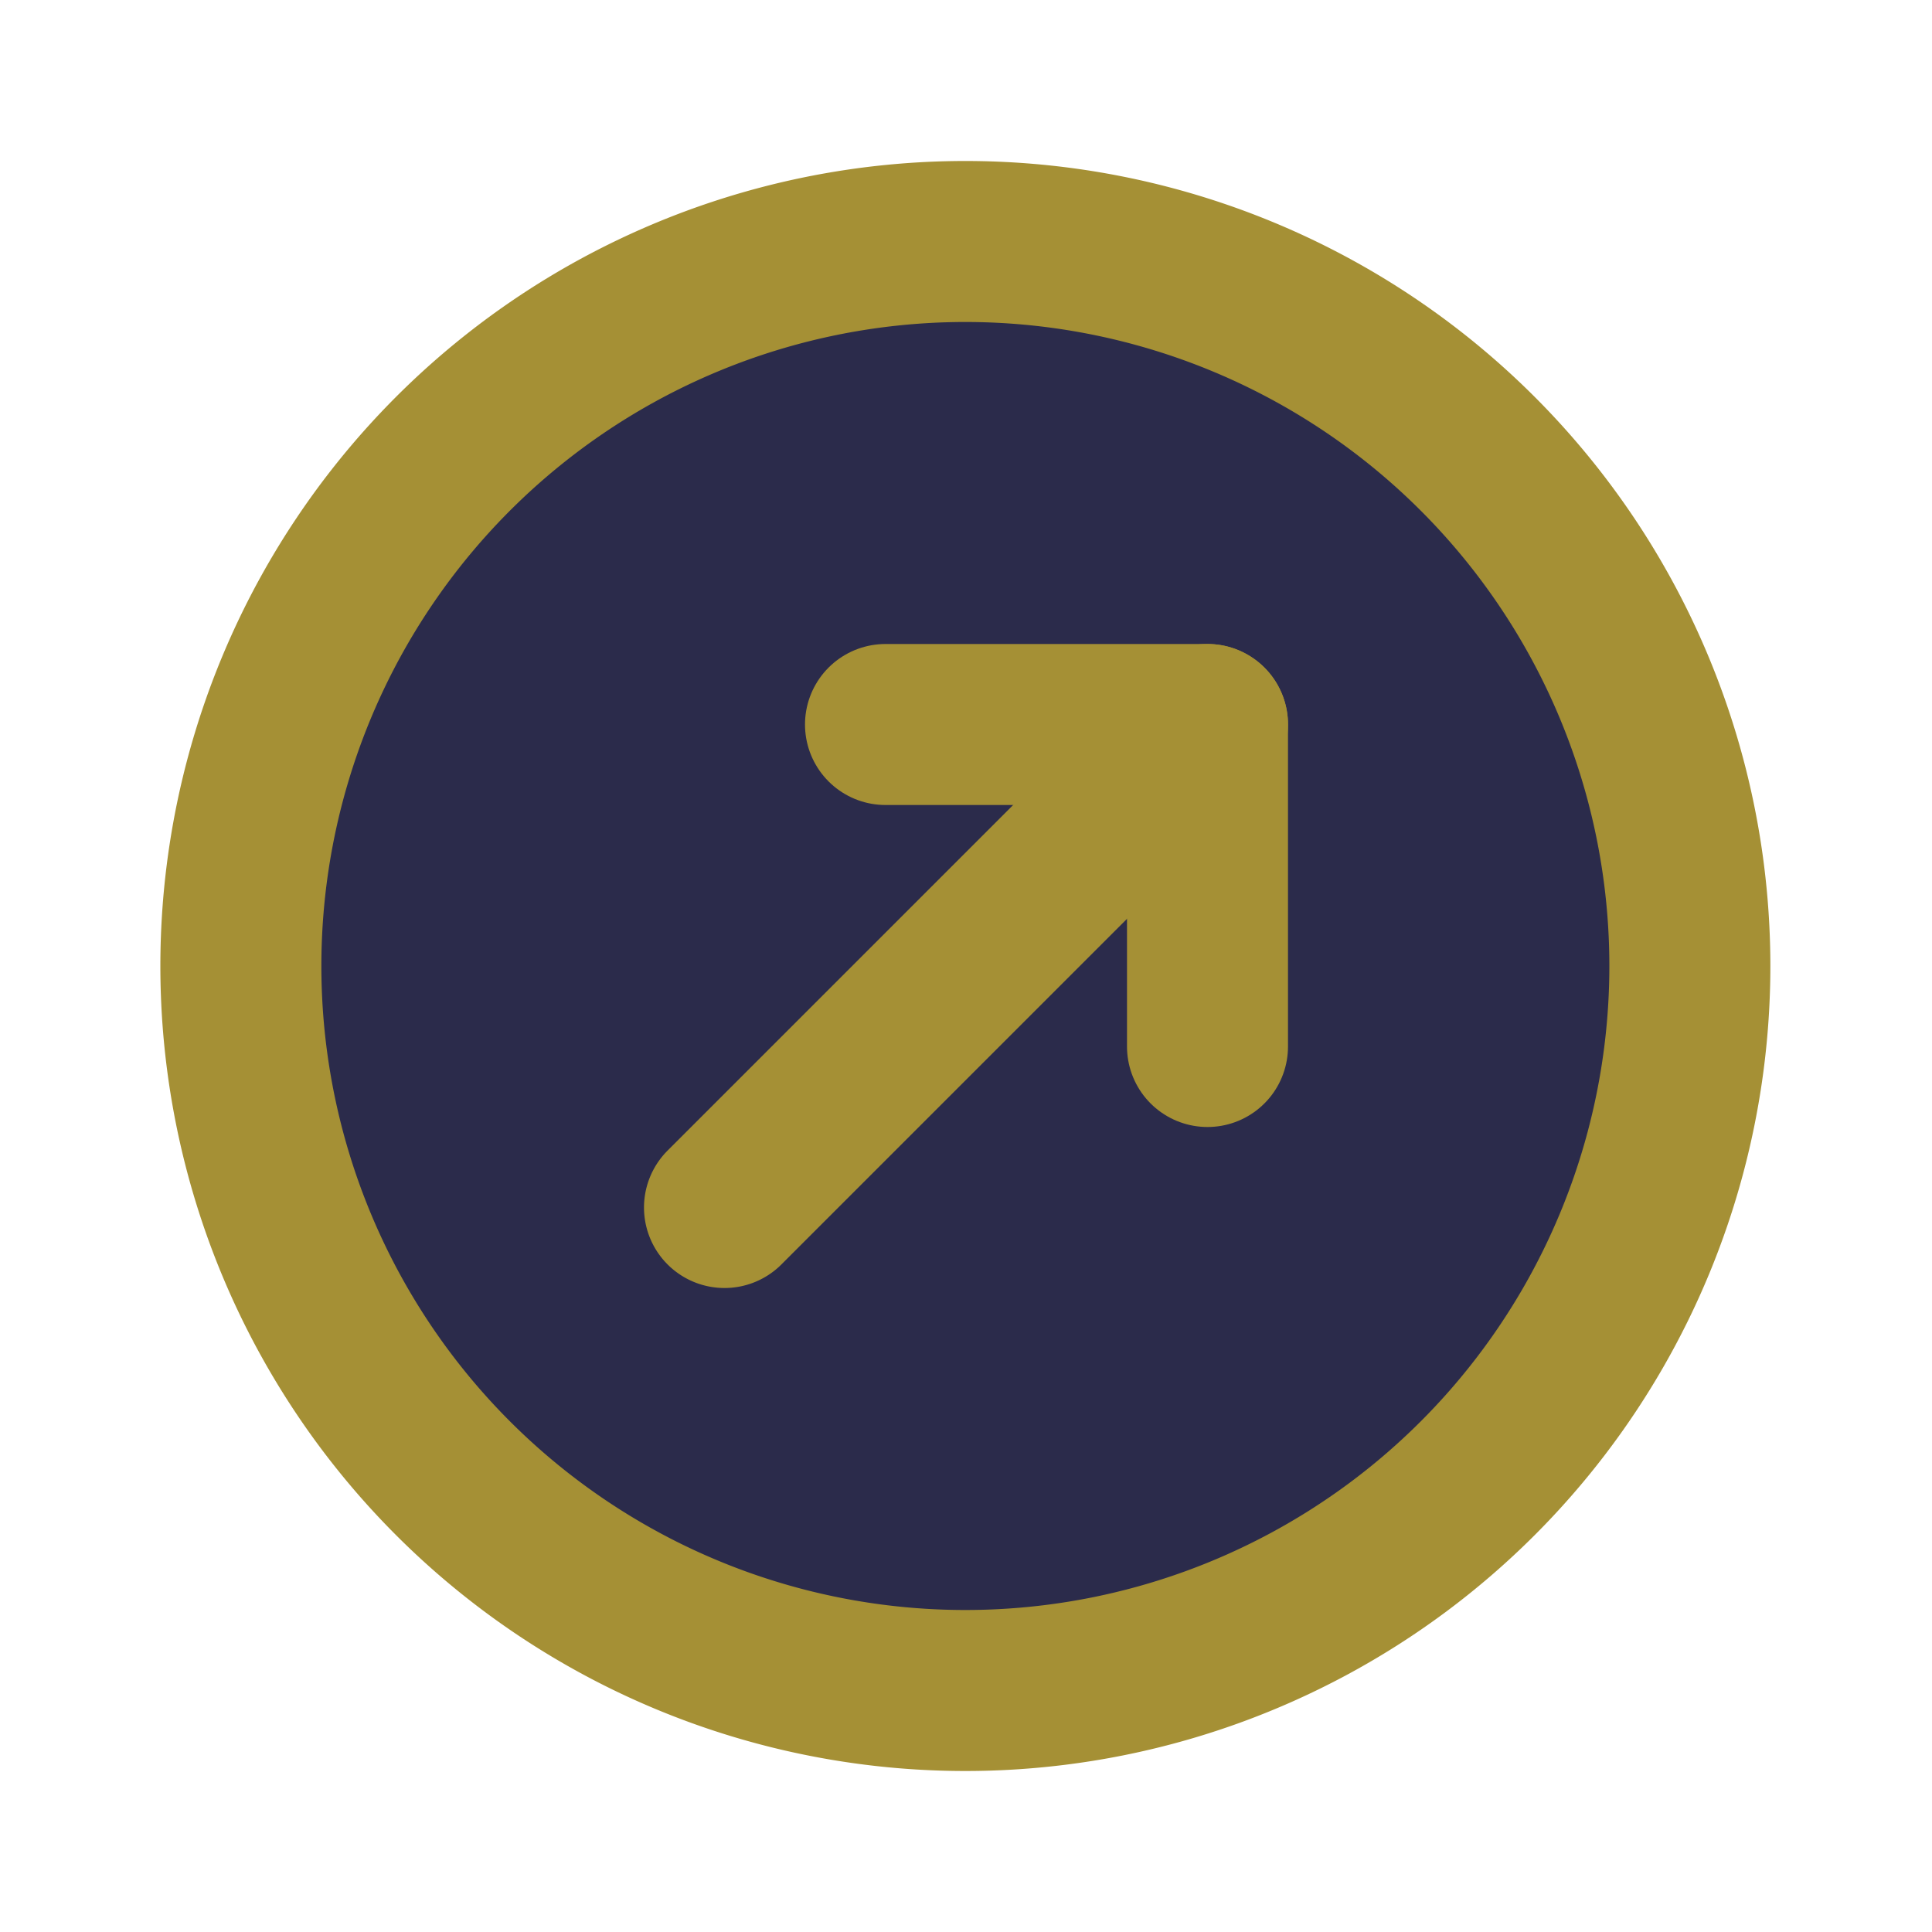 <!DOCTYPE svg PUBLIC "-//W3C//DTD SVG 1.1//EN" "http://www.w3.org/Graphics/SVG/1.1/DTD/svg11.dtd">
<!-- Uploaded to: SVG Repo, www.svgrepo.com, Transformed by: SVG Repo Mixer Tools -->
<svg fill="#000000" width="800px" height="800px" viewBox="0 0 24 24" id="top-right-circle" data-name="Flat Line" xmlns="http://www.w3.org/2000/svg" class="icon flat-line">
<g id="SVGRepo_bgCarrier" stroke-width="0"/>
<g id="SVGRepo_tracerCarrier" stroke-linecap="round" stroke-linejoin="round"/>
<g id="SVGRepo_iconCarrier">
<circle id="secondary" cx="12" cy="12" r="9" style="fill: #2b2b4b; stroke-width: 2;"/>
<polyline id="primary" points="11 9 15 9 15 13" style="fill: none; stroke: #a59035; stroke-linecap: round; stroke-linejoin: round; stroke-width: 2;"/>
<path id="primary-2" data-name="primary" d="M9,15l6-6m3.36-3.36a9,9,0,1,0,0,12.72A9,9,0,0,0,18.36,5.64Z" style="fill: none; stroke: #a59035; stroke-linecap: round; stroke-linejoin: round; stroke-width: 2;"/>
</g>
</svg>